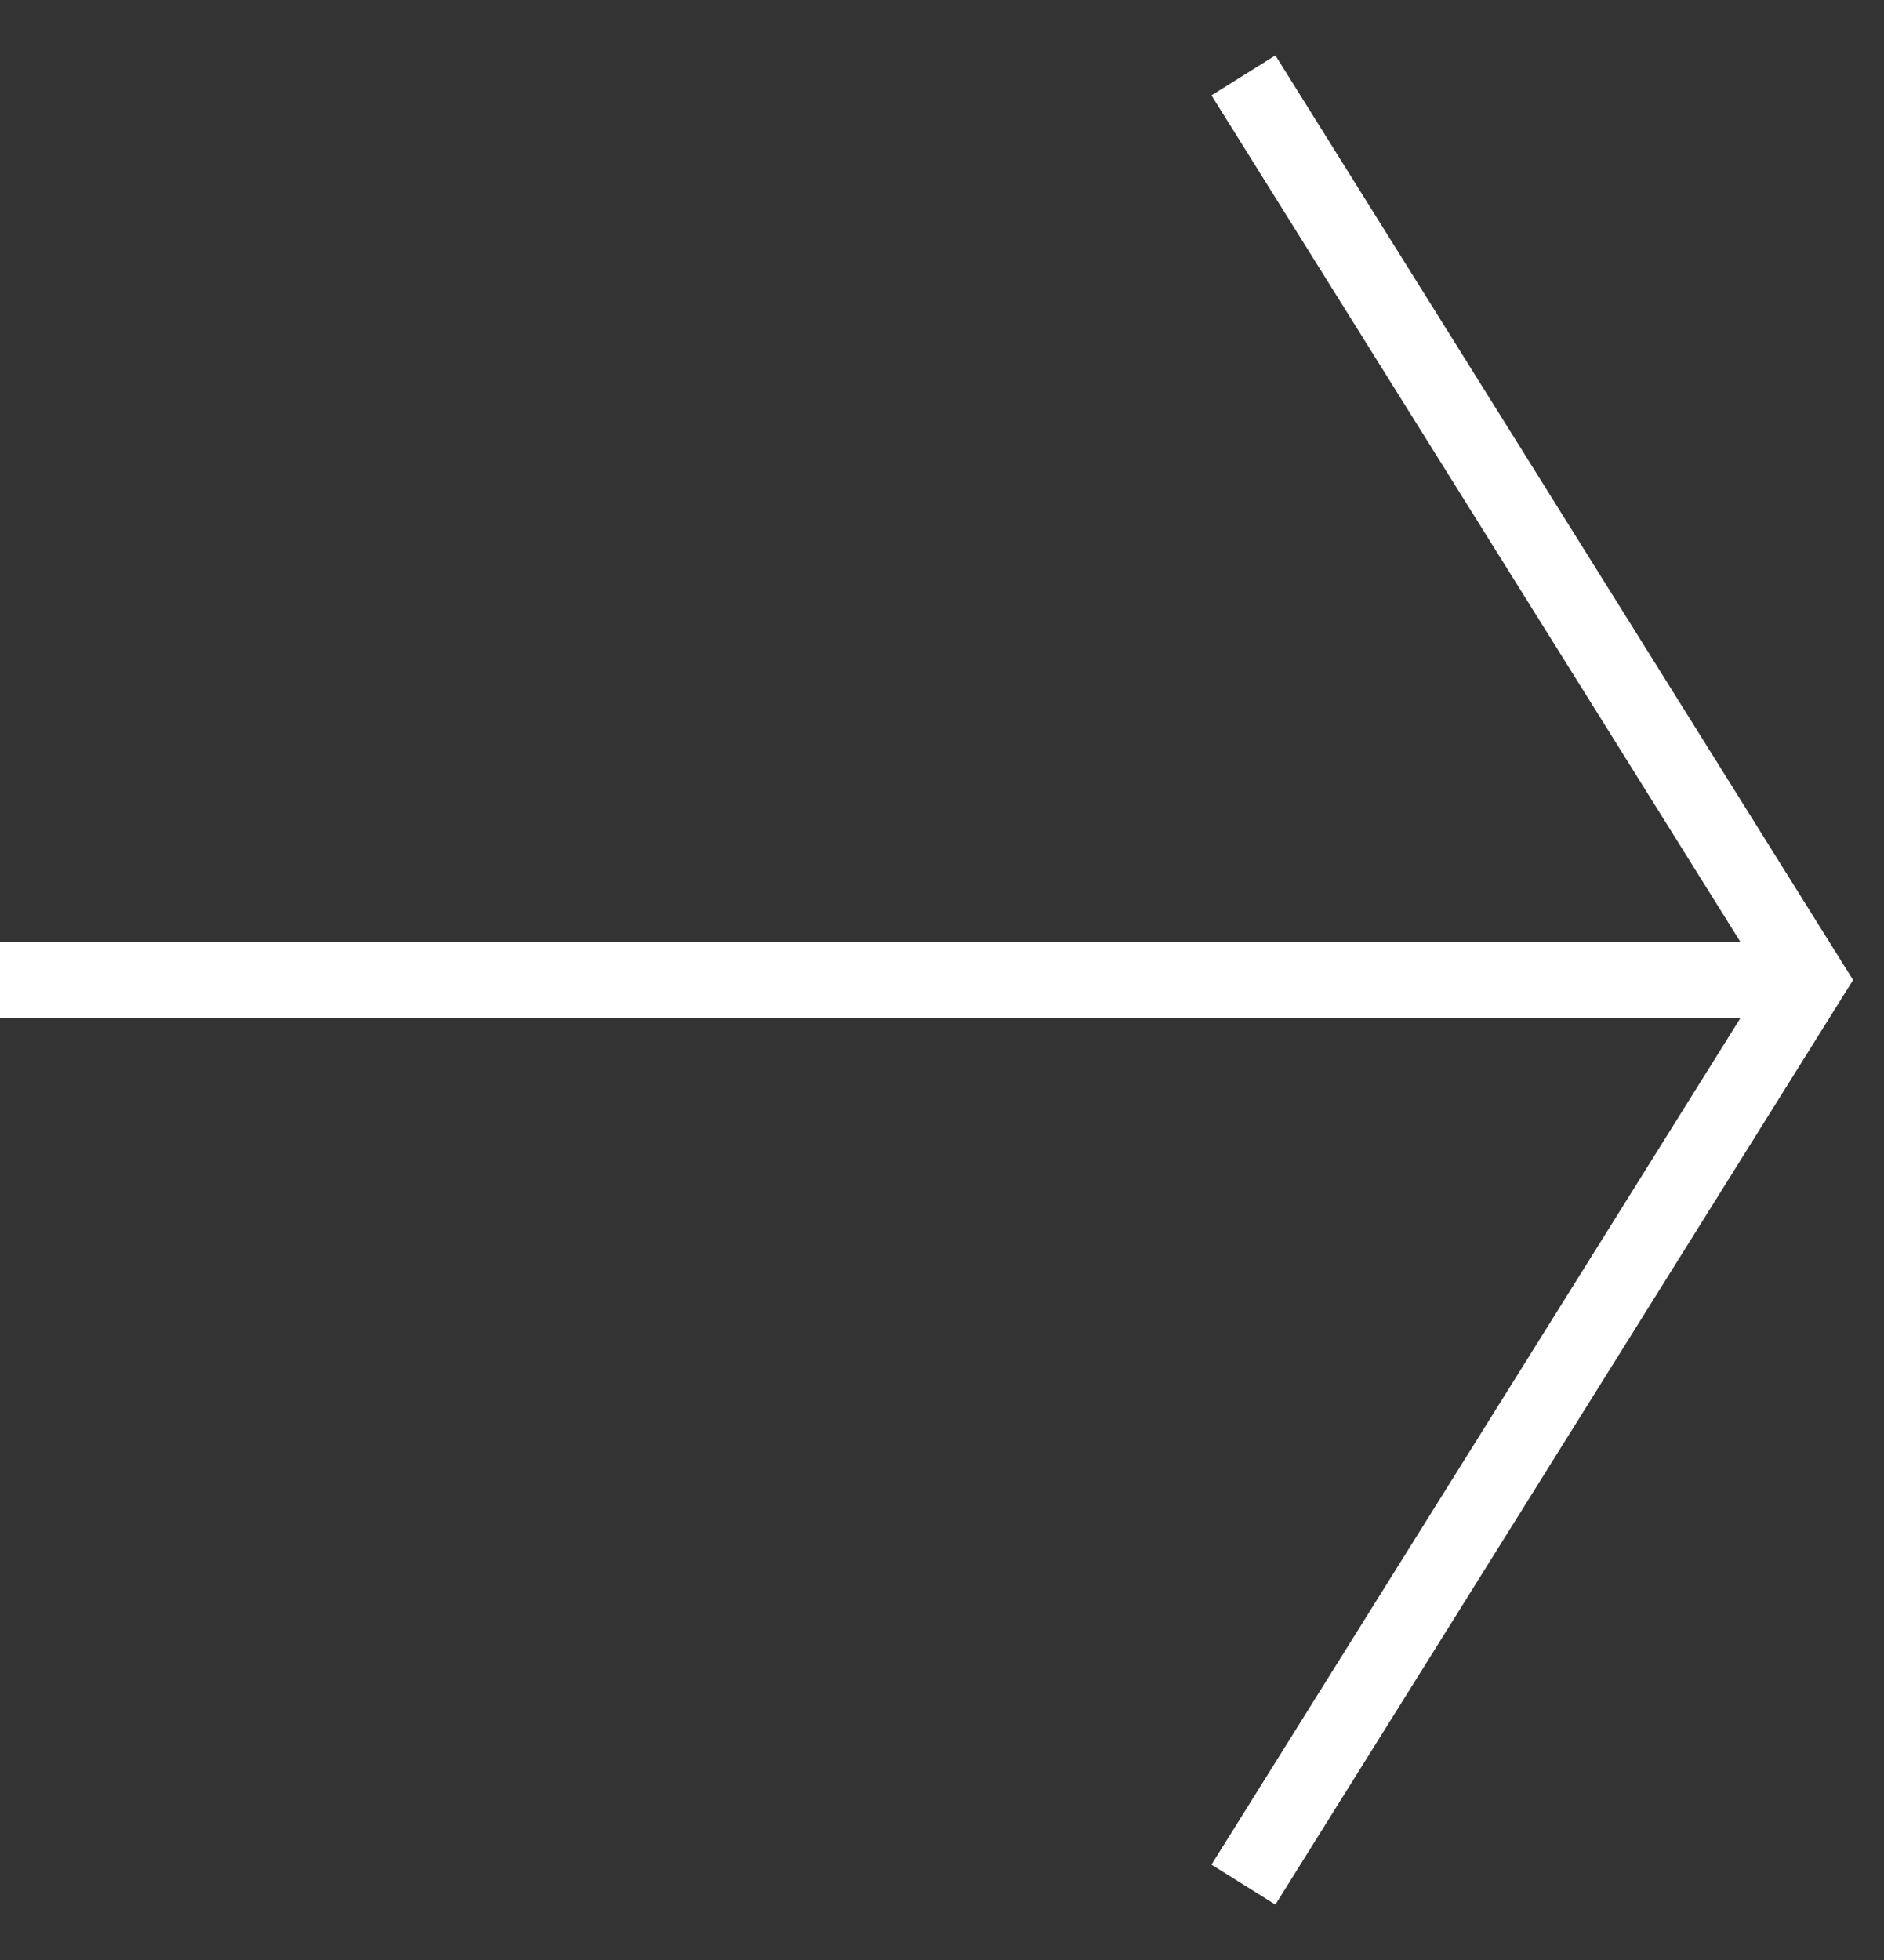 <?xml version="1.0" encoding="UTF-8"?> <!-- Generator: Adobe Illustrator 27.4.0, SVG Export Plug-In . SVG Version: 6.00 Build 0) --> <svg xmlns="http://www.w3.org/2000/svg" xmlns:xlink="http://www.w3.org/1999/xlink" id="Layer_1" x="0px" y="0px" viewBox="0 0 25 26" style="enable-background:new 0 0 25 26;" xml:space="preserve"><rect x="0" y="0" width="25" height="26" fill="#333333" stroke="none"/> <style type="text/css"> .st0{fill:none;stroke:#FFFFFF;} </style> <path class="st0" d="M16.5,1L24,13l-7.5,12"></path> <path class="st0" d="M24,13H0"></path> </svg> 